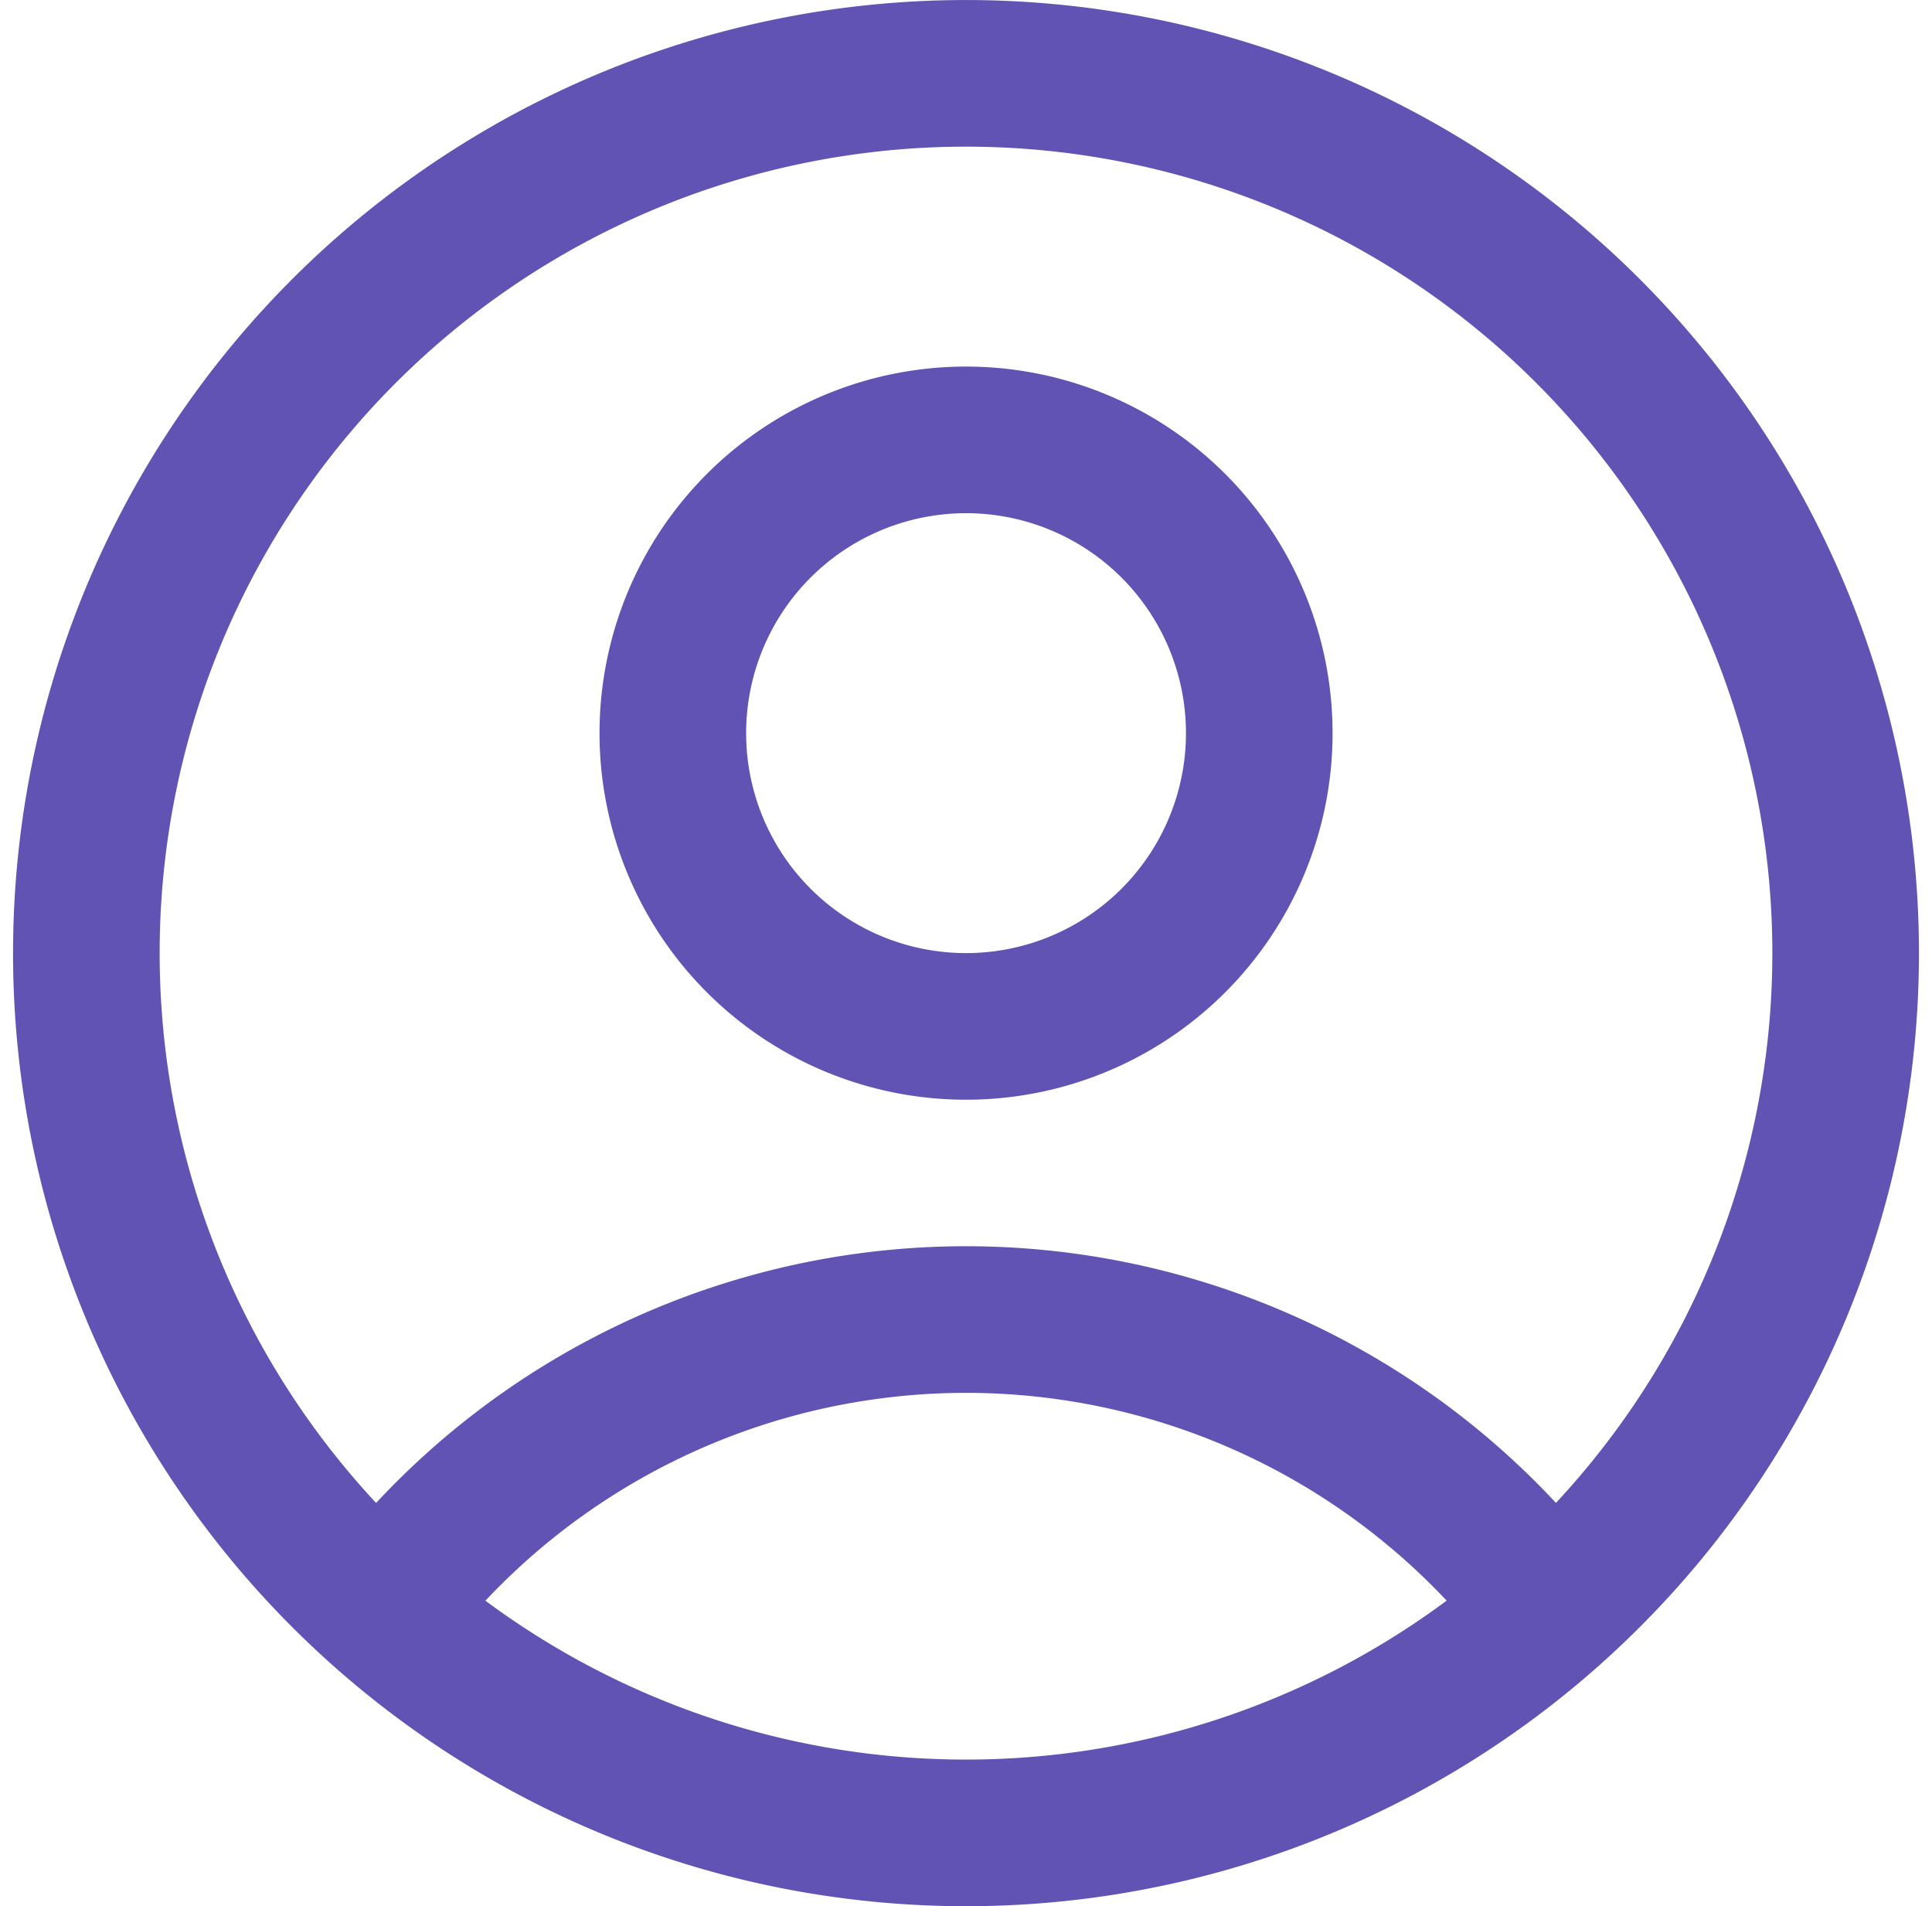 <svg xmlns="http://www.w3.org/2000/svg" width="19.767" height="19.5" viewBox="0 0 19.767 19.5">
  <path id="Tracciato_33578" data-name="Tracciato 33578" d="M17.982,18.725a7.5,7.5,0,0,0-11.964,0m11.963,0a9,9,0,1,0-11.963,0m11.963,0a9,9,0,0,1-11.963,0M15,9.75a3,3,0,1,1-3-3,3,3,0,0,1,3,3Z" transform="translate(-2.116 -2.25)" fill="none" stroke="#6053b4" stroke-linecap="round" stroke-linejoin="round" stroke-width="1.5"/>
</svg>
